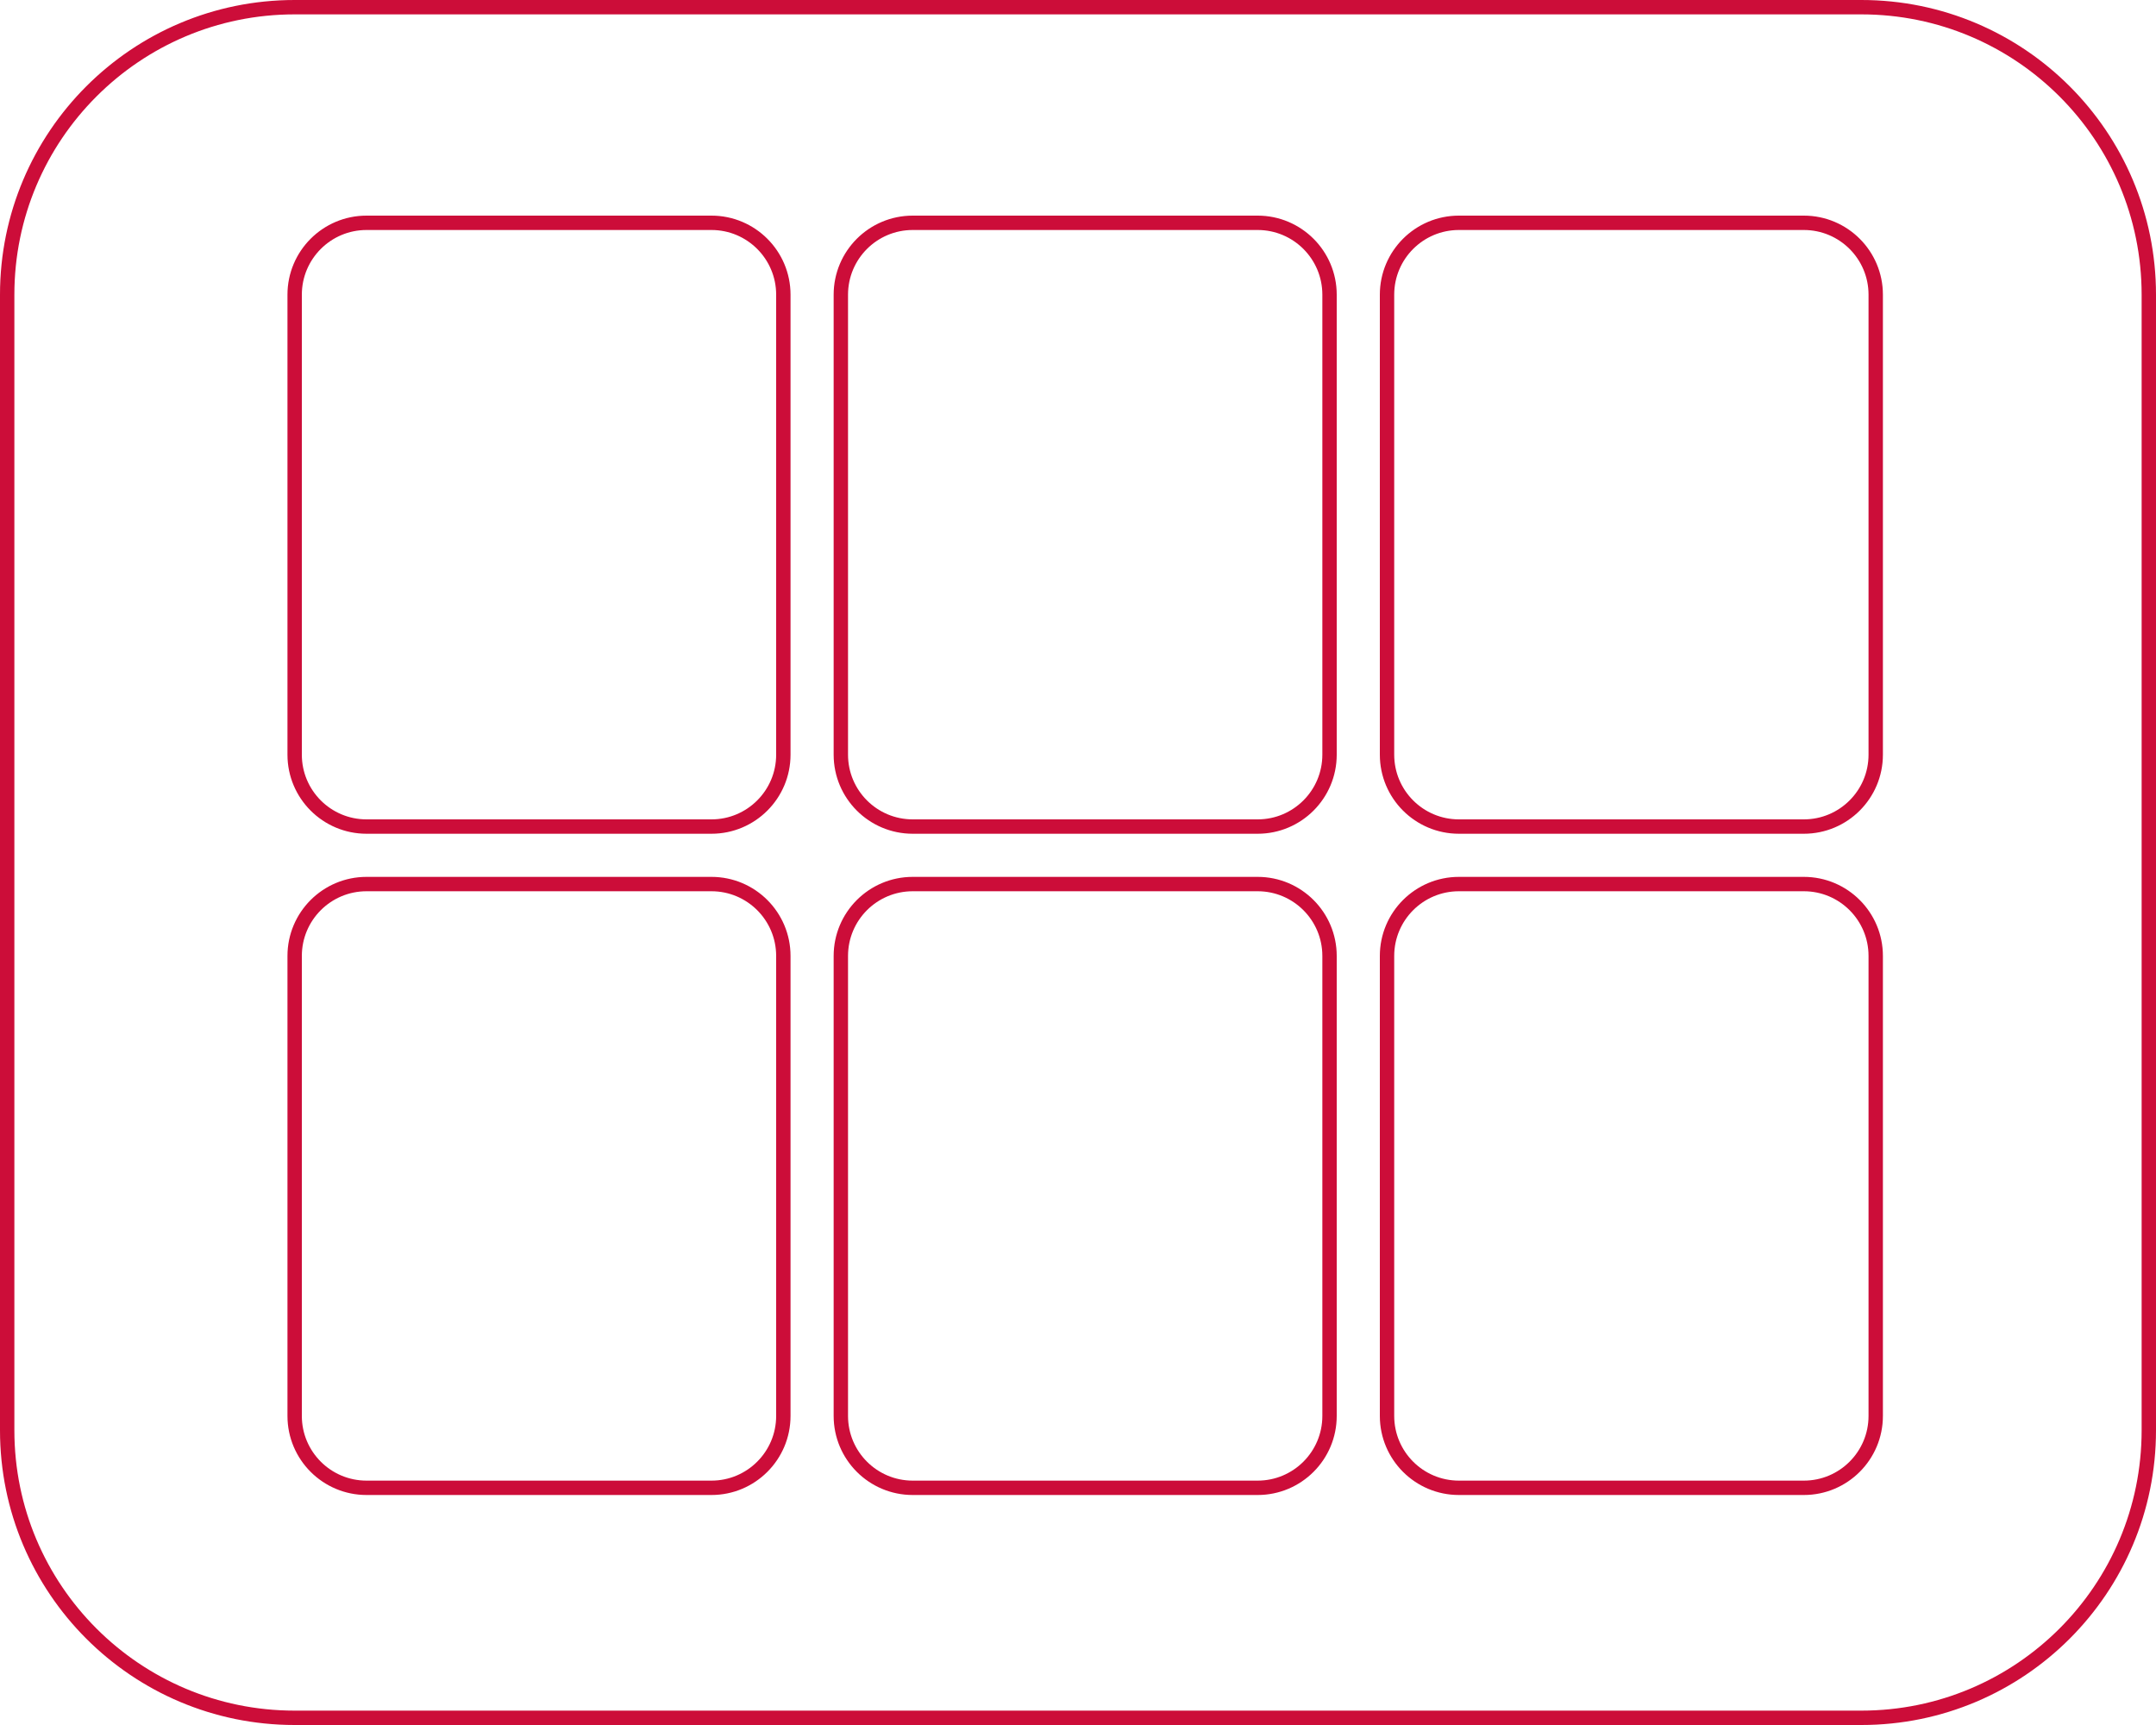 <svg xmlns="http://www.w3.org/2000/svg" width="150" height="120" viewBox="0 0 150 120" fill="none">
  <g clip-path="url(#clip0_825_612)">
    <path d="M129.5 0.5H20.5C9.454 0.5 0.5 9.454 0.5 20.5V99.5C0.5 110.546 9.454 119.5 20.5 119.5H129.5C140.546 119.5 149.5 110.546 149.5 99.5V20.5C149.5 9.454 140.546 0.5 129.5 0.5Z" stroke="#CC0D39"/>
    <path d="M49.5 61.5H25.5C22.739 61.5 20.5 63.739 20.5 66.5V98.5C20.5 101.261 22.739 103.5 25.5 103.5H49.5C52.261 103.5 54.5 101.261 54.5 98.5V66.5C54.5 63.739 52.261 61.5 49.5 61.5Z" stroke="#CC0D39"/>
    <path d="M87.5 61.5H63.5C60.739 61.5 58.5 63.739 58.5 66.5V98.5C58.5 101.261 60.739 103.5 63.5 103.5H87.5C90.261 103.5 92.5 101.261 92.5 98.5V66.5C92.5 63.739 90.261 61.5 87.5 61.5Z" stroke="#CC0D39"/>
    <path d="M125.5 61.5H101.5C98.739 61.5 96.5 63.739 96.5 66.5V98.5C96.5 101.261 98.739 103.5 101.5 103.5H125.5C128.261 103.5 130.5 101.261 130.5 98.5V66.5C130.5 63.739 128.261 61.5 125.5 61.5Z" stroke="#CC0D39"/>
    <path d="M49.5 15.5H25.5C22.739 15.5 20.5 17.739 20.5 20.5V52.5C20.5 55.261 22.739 57.5 25.5 57.5H49.5C52.261 57.5 54.5 55.261 54.5 52.5V20.5C54.5 17.739 52.261 15.5 49.5 15.5Z" stroke="#CC0D39"/>
    <path d="M87.5 15.5H63.5C60.739 15.5 58.5 17.739 58.5 20.5V52.5C58.5 55.261 60.739 57.5 63.5 57.5H87.5C90.261 57.5 92.5 55.261 92.5 52.5V20.5C92.5 17.739 90.261 15.5 87.5 15.5Z" stroke="#CC0D39"/>
    <path d="M125.5 15.5H101.5C98.739 15.5 96.5 17.739 96.5 20.5V52.5C96.5 55.261 98.739 57.5 101.5 57.5H125.5C128.261 57.5 130.5 55.261 130.5 52.5V20.5C130.5 17.739 128.261 15.5 125.5 15.5Z" stroke="#CC0D39"/>
  </g>
  <defs>
    <clipPath id="clip0_825_612">
      <rect width="150" height="120" fill="white"/>
    </clipPath>
  </defs>
</svg>